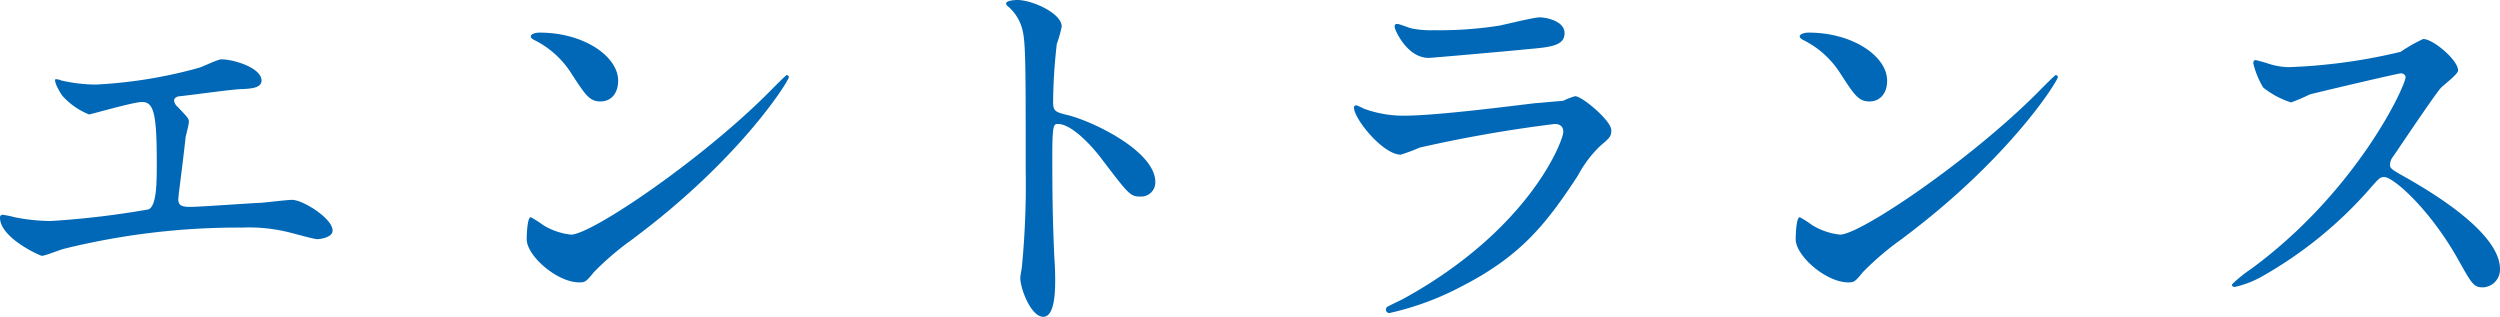 <svg xmlns="http://www.w3.org/2000/svg" width="144.708" height="18.337" viewBox="0 0 144.708 18.337"><title>アセット 5</title><g id="レイヤー_2" data-name="レイヤー 2"><g id="レイヤー_1-2" data-name="レイヤー 1"><path d="M3.54,4.656a9.289,9.289,0,0,0,2,.239,27.34,27.34,0,0,0,5.94-.96c.213-.048,1.116-.5,1.33-.5.736,0,2.328.5,2.328,1.225,0,.456-.665.479-1.236.5-.545.023-2.969.359-3.468.408-.1,0-.357.048-.357.264a.589.589,0,0,0,.214.36c.57.6.642.672.642.863,0,.145-.166.769-.19.889-.1.96-.262,2.208-.4,3.313,0,.12-.024.215-.024.263,0,.361.166.456.713.456.475,0,3.468-.216,4.11-.24.285-.023,1.5-.168,1.759-.168.64,0,2.351,1.08,2.351,1.776,0,.432-.808.5-.879.5-.19,0-1.212-.288-1.5-.36a9.652,9.652,0,0,0-2.874-.311A42.077,42.077,0,0,0,3.706,14.4c-.213.049-1.093.408-1.282.408C2.328,14.808,0,13.776,0,12.6a.152.152,0,0,1,.167-.168,5.8,5.8,0,0,1,.688.144,11.1,11.1,0,0,0,2.068.217A50.43,50.43,0,0,0,8.6,12.12c.475-.216.475-1.56.475-2.76,0-2.832-.19-3.456-.855-3.456-.5,0-2.97.72-3.066.72a4.138,4.138,0,0,1-1.544-1.08c-.237-.336-.5-.865-.4-.96a.812.812,0,0,1,.332.072" fill="#0068b7"/><path d="M36.711,13.776a16.687,16.687,0,0,0-2.328,1.969c-.452.552-.5.6-.855.6-1.284,0-3.041-1.536-3.041-2.5,0-.168.023-1.273.237-1.273a5.9,5.9,0,0,1,.713.456,3.889,3.889,0,0,0,1.615.553c1.164,0,7.46-4.249,11.4-8.184.38-.385,1.045-1.057,1.093-1.057a.153.153,0,0,1,.119.12c0,.216-2.78,4.7-8.957,9.312m-1.948-7.9c-.642,0-.879-.384-1.663-1.584a5.37,5.37,0,0,0-2.162-1.968c-.1-.049-.214-.12-.214-.217s.19-.215.522-.215c2.542,0,4.538,1.368,4.538,2.784,0,.721-.4,1.2-1.021,1.2" fill="#0068b7"/><path d="M58.891,0c.855,0,2.565.768,2.565,1.536a6.984,6.984,0,0,1-.285,1.008,31.652,31.652,0,0,0-.214,3.336c0,.528.1.6.785.768,1.449.336,5.131,2.088,5.131,3.888a.817.817,0,0,1-.855.841c-.594,0-.665-.1-2.257-2.185-.665-.887-1.781-2.016-2.518-2.016-.238,0-.332,0-.332,1.776,0,2.544.023,3.817.118,5.977.024.263.048.864.048,1.224,0,.6,0,2.184-.689,2.184-.713,0-1.331-1.632-1.331-2.256,0-.1.1-.6.1-.7a50.01,50.01,0,0,0,.214-5.569c0-6.864,0-7.632-.286-8.4a2.637,2.637,0,0,0-.807-1.1l-.047-.1C58.249,0,58.868,0,58.891,0" fill="#0068b7"/><path d="M81.127,17.353c7.413-4.033,9.362-9.217,9.362-9.721,0-.289-.167-.456-.5-.456a78.766,78.766,0,0,0-7.817,1.368,10.1,10.1,0,0,1-1.093.408c-1.021,0-2.709-2.065-2.709-2.736a.135.135,0,0,1,.143-.121,3.284,3.284,0,0,1,.428.193,6.611,6.611,0,0,0,2.352.408c1.949,0,6.676-.624,7.555-.721.048,0,1.615-.143,1.64-.143a4.047,4.047,0,0,1,.688-.264c.4,0,2.091,1.416,2.091,1.968,0,.36-.1.456-.642.912a6.727,6.727,0,0,0-1.282,1.7c-1.877,2.88-3.351,4.681-6.7,6.408a16.693,16.693,0,0,1-4.205,1.561.19.19,0,0,1-.214-.193.247.247,0,0,1,.048-.143c.047-.048.713-.36.854-.432m.6-15.7a5.717,5.717,0,0,0,1.259.1,22.416,22.416,0,0,0,3.8-.265c.356-.071,2-.479,2.328-.479.4,0,1.449.215,1.449.912,0,.744-.832.815-2.21.935-.38.048-5.488.5-5.654.5-1.259,0-1.972-1.632-1.972-1.8,0-.12.048-.168.143-.168.142,0,.712.241.855.264" fill="#0068b7"/><path d="M110.164,13.776a16.687,16.687,0,0,0-2.328,1.969c-.452.552-.5.6-.855.6-1.284,0-3.041-1.536-3.041-2.5,0-.168.023-1.273.237-1.273a5.9,5.9,0,0,1,.713.456,3.889,3.889,0,0,0,1.615.553c1.164,0,7.46-4.249,11.4-8.184.38-.385,1.045-1.057,1.093-1.057a.153.153,0,0,1,.119.12c0,.216-2.78,4.7-8.957,9.312m-1.948-7.9c-.642,0-.879-.384-1.663-1.584a5.37,5.37,0,0,0-2.162-1.968c-.1-.049-.214-.12-.214-.217s.19-.215.522-.215c2.542,0,4.538,1.368,4.538,2.784,0,.721-.4,1.2-1.021,1.2" fill="#0068b7"/><path d="M138.958,4.248c-.166,0-5.155,1.176-5.274,1.224a10.416,10.416,0,0,1-1.069.456A4.953,4.953,0,0,1,131,5.064a4.947,4.947,0,0,1-.57-1.392c0-.12.024-.193.142-.193.025,0,.547.145.618.168a4.18,4.18,0,0,0,1.259.241A32.551,32.551,0,0,0,138.958,3a8.955,8.955,0,0,1,1.307-.744c.57,0,2.019,1.223,2.019,1.824,0,.216-.879.864-1.021,1.032-.475.576-2.352,3.384-2.733,3.936a.8.8,0,0,0-.189.48c0,.216.047.264,1.045.817,1.069.624,5.322,3.048,5.322,5.232a1.032,1.032,0,0,1-.975,1.056c-.546,0-.641-.168-1.472-1.656-1.64-2.9-3.731-4.729-4.253-4.729-.237,0-.309.072-.831.673a23.928,23.928,0,0,1-6.344,5.136,5.806,5.806,0,0,1-1.473.552c-.048,0-.167,0-.167-.144a7.385,7.385,0,0,1,1.094-.888c6.2-4.537,9.027-10.753,8.956-11.138a.266.266,0,0,0-.285-.191" fill="#0068b7"/></g></g></svg>